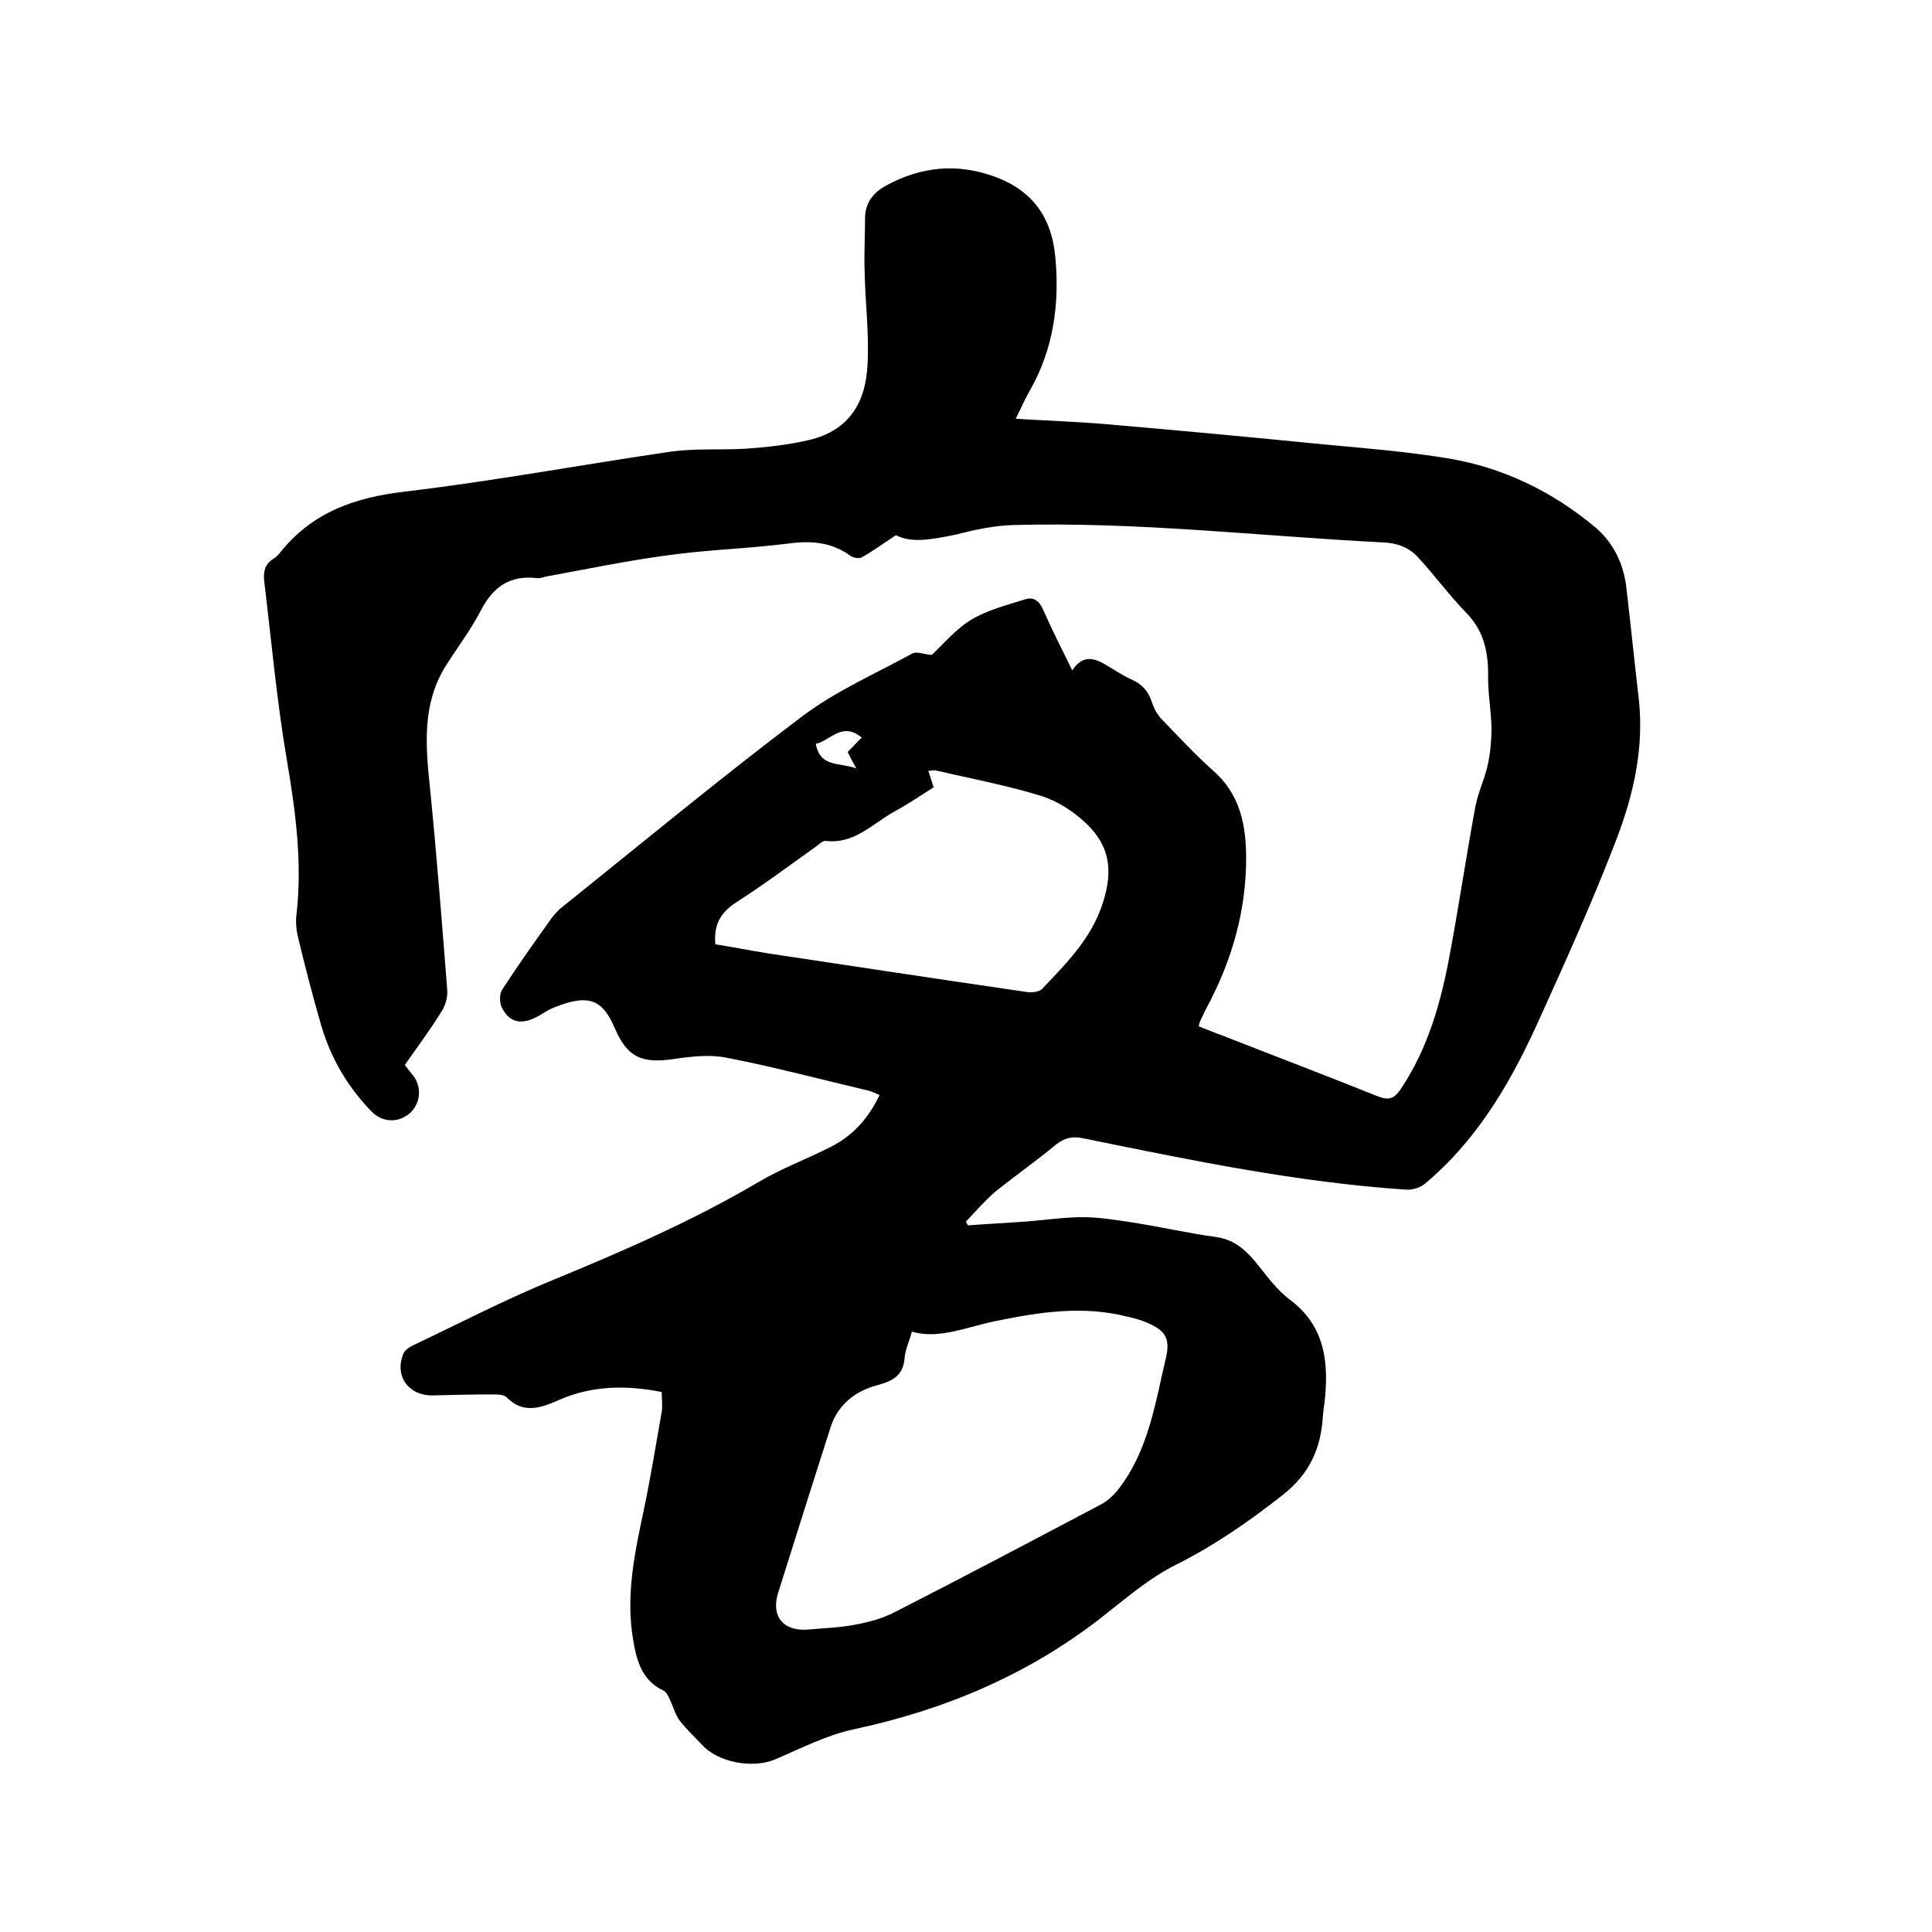 <svg enable-background="new 0 0 400 400" viewBox="0 0 400 400" xmlns="http://www.w3.org/2000/svg"><path d="m185.5 110.8c-2.9 1.9-4.9 3.4-7.1 4.6-.5.3-1.7.1-2.3-.3-3.8-2.8-8-3.2-12.6-2.6-8.5 1.1-17.1 1.3-25.5 2.5-8.2 1.1-16.4 2.8-24.6 4.3-.7.1-1.5.5-2.2.4-5.7-.7-9.2 1.9-11.7 6.8-2.1 4-4.9 7.7-7.3 11.5-4.8 7.8-4.1 16.3-3.2 24.9 1.4 14 2.5 28 3.6 42.1.1 1.5-.4 3.3-1.3 4.6-2.3 3.7-4.9 7.2-7.5 10.9.6.8 1.3 1.6 1.9 2.4 1.7 2.4 1.3 5.8-1 7.7s-5.5 1.8-7.7-.4c-5-5.1-8.5-11.1-10.5-17.9-1.8-6.2-3.4-12.4-4.9-18.7-.3-1.4-.4-3-.2-4.4 1.2-10.7-.2-21.2-2-31.8-2.1-12.3-3.2-24.7-4.7-37.1-.2-1.9.1-3.5 1.9-4.6.5-.3 1-.8 1.4-1.3 6.6-8.3 15.4-11.4 25.7-12.6 18.5-2.2 36.8-5.6 55.2-8.3 5.1-.7 10.3-.3 15.5-.6 4.4-.3 8.8-.8 13.1-1.8 8.5-2 11.7-8 12.1-15.4.4-6.6-.5-13.3-.6-20-.1-3.5.1-7 .1-10.5 0-3.3 1.8-5.4 4.4-6.8 7.2-3.9 14.6-4.7 22.5-1.8s11.8 8.6 12.5 16.7c.9 9.7-.4 19-5.3 27.6-1 1.7-1.8 3.6-2.9 5.8 6.4.4 12.5.6 18.5 1.1 15.1 1.3 30.1 2.7 45.2 4.2 8.6.8 17.3 1.5 25.8 2.9 11.4 1.9 21.5 6.8 30.4 14.2 3.8 3.2 5.9 7.5 6.5 12.4.9 7.7 1.7 15.5 2.6 23.3 1.1 10.1-1.1 19.7-4.6 28.9-5.1 13.3-11 26.3-16.9 39.3-5.6 12.1-12.4 23.4-22.8 32.1-1 .8-2.6 1.3-3.9 1.2-22.5-1.5-44.6-6.1-66.7-10.6-2.3-.5-3.9-.2-5.8 1.3-4.1 3.4-8.4 6.4-12.5 9.7-2.2 1.9-4.1 4.1-6.1 6.2.1.3.2.5.4.8 4-.3 8-.5 12.1-.8 3.9-.3 7.8-.9 11.7-.9 3.4 0 6.9.6 10.3 1.1 5.7.9 11.4 2.2 17.2 3 3.6.5 5.9 2.4 8.1 5 2.3 2.8 4.5 6 7.4 8.1 6.7 5.1 7.8 11.9 7.2 19.5-.1 1.5-.4 2.9-.5 4.4-.4 6.7-2.7 12-8.3 16.4-7 5.5-14.2 10.5-22.2 14.5-5.6 2.8-10.5 7.1-15.5 11-15.2 11.8-32.3 19-51 23-5.7 1.2-11.1 4-16.5 6.3-4.6 1.9-11.7.6-15-3-1.6-1.7-3.3-3.3-4.7-5.1-.9-1.2-1.3-2.8-2-4.3-.3-.7-.7-1.6-1.4-1.9-4.4-2.1-5.5-6.2-6.2-10.4-1.6-9.2.3-18.1 2.2-27 1.4-6.7 2.5-13.5 3.7-20.3.2-1.3 0-2.7 0-4.1-7.6-1.5-14.6-1.3-21.4 1.7-3.6 1.6-7.3 2.9-10.7-.6-.6-.6-2-.6-3-.6-4 0-8 .1-12.1.2-5.1.2-8.2-3.9-6.3-8.6.3-.8 1.4-1.5 2.3-1.9 9.5-4.5 18.9-9.4 28.7-13.4 14.6-6 29-12.3 42.6-20.3 4.7-2.8 9.9-4.7 14.8-7.2 4.6-2.3 7.9-5.9 10.2-10.8-.8-.3-1.5-.7-2.3-.9-9.8-2.3-19.5-4.9-29.3-6.8-3.4-.7-7.1-.3-10.6.2-6.9 1.1-10-.2-12.6-6.3-2.5-5.8-5.2-7.3-12.6-4.3-1.4.5-2.6 1.5-3.9 2.1-3.1 1.5-5.4.9-6.9-2.1-.5-1-.5-2.7 0-3.6 3.3-5.1 6.8-10 10.3-14.9.5-.7 1.1-1.3 1.7-1.9 16.7-13.4 33.1-27 50.2-39.9 6.9-5.2 15.1-8.8 22.8-13 .9-.5 2.5.2 4 .3 2.4-2.2 5-5.4 8.2-7.3 3.3-2 7.3-3 11.1-4.2 1.8-.6 3 .3 3.8 2.2 1.8 4.1 3.9 8.2 6 12.5 2-3.1 4.3-2.7 6.7-1.3 1.9 1.1 3.8 2.4 5.8 3.3 2.2 1 3.4 2.6 4.1 4.9.4 1.2 1.2 2.5 2.1 3.4 3.4 3.5 6.7 7.1 10.3 10.3 5.7 4.9 7 11.3 7 18.3 0 11-3 21.3-8.2 31-.5.9-.9 1.9-1.4 2.9-.1.2-.1.4-.2.9 1.6.6 3.2 1.3 4.9 1.9 10.7 4.2 21.5 8.3 32.2 12.6 2.3.9 3.4.4 4.7-1.5 5.7-8.5 8.4-18.2 10.2-28.1 1.9-10.2 3.4-20.4 5.3-30.6.6-3 2-5.8 2.6-8.8.5-2.4.7-4.9.7-7.4-.1-3.7-.8-7.4-.7-11 0-4.9-1-9.1-4.5-12.7s-6.5-7.7-10-11.5c-1.9-2.1-4.4-3-7.3-3.1-25.5-1.3-50.8-4.3-76.4-3.6-4.1.1-8.2 1-12.1 2-4.9 1-9.1 1.8-12.3.1zm3.3 164.9c-.6 2.2-1.4 3.8-1.5 5.4-.3 3.7-2.4 4.8-5.7 5.7-4.5 1.2-8.1 4-9.6 8.6-3.7 11.5-7.3 23-10.9 34.4-1.5 4.8 1 7.9 6 7.6 3.3-.3 6.6-.4 9.8-1 2.8-.5 5.8-1.3 8.3-2.6 14.3-7.3 28.5-14.8 42.7-22.3 1.5-.8 2.9-2.1 3.9-3.5 6-7.9 7.4-17.6 9.6-26.9.9-4-.1-5.6-3.8-7.2-1.3-.6-2.8-1-4.2-1.3-9-2.3-17.9-1-26.7.8-6.3 1.2-12.2 4-17.9 2.3zm-40.7-80.2c3.7.6 7.3 1.3 11 1.9 17.9 2.7 35.8 5.4 53.6 8 1 .1 2.5 0 3.1-.7 5.4-5.7 10.9-11.1 13-19.4 1.6-6 .4-10.5-3.5-14.4-2.7-2.7-6.2-5-9.7-6.1-7.1-2.2-14.6-3.6-21.9-5.3-.4-.1-.9.1-1.5.1.4 1.2.7 2.2 1.1 3.4-2.7 1.7-5.3 3.5-8.1 5-4.5 2.5-8.3 6.8-14.2 6.1-.7-.1-1.5.8-2.1 1.2-5.6 4-11.1 8.1-16.9 11.8-3.1 2.2-4.2 4.6-3.9 8.4zm30.3-42.8c-4.1-3.4-6.5.7-9.5 1.3.9 5 5 3.8 8.4 5.1-.8-1.4-1.3-2.4-1.8-3.4 1-1 1.8-1.9 2.9-3z"/></svg>